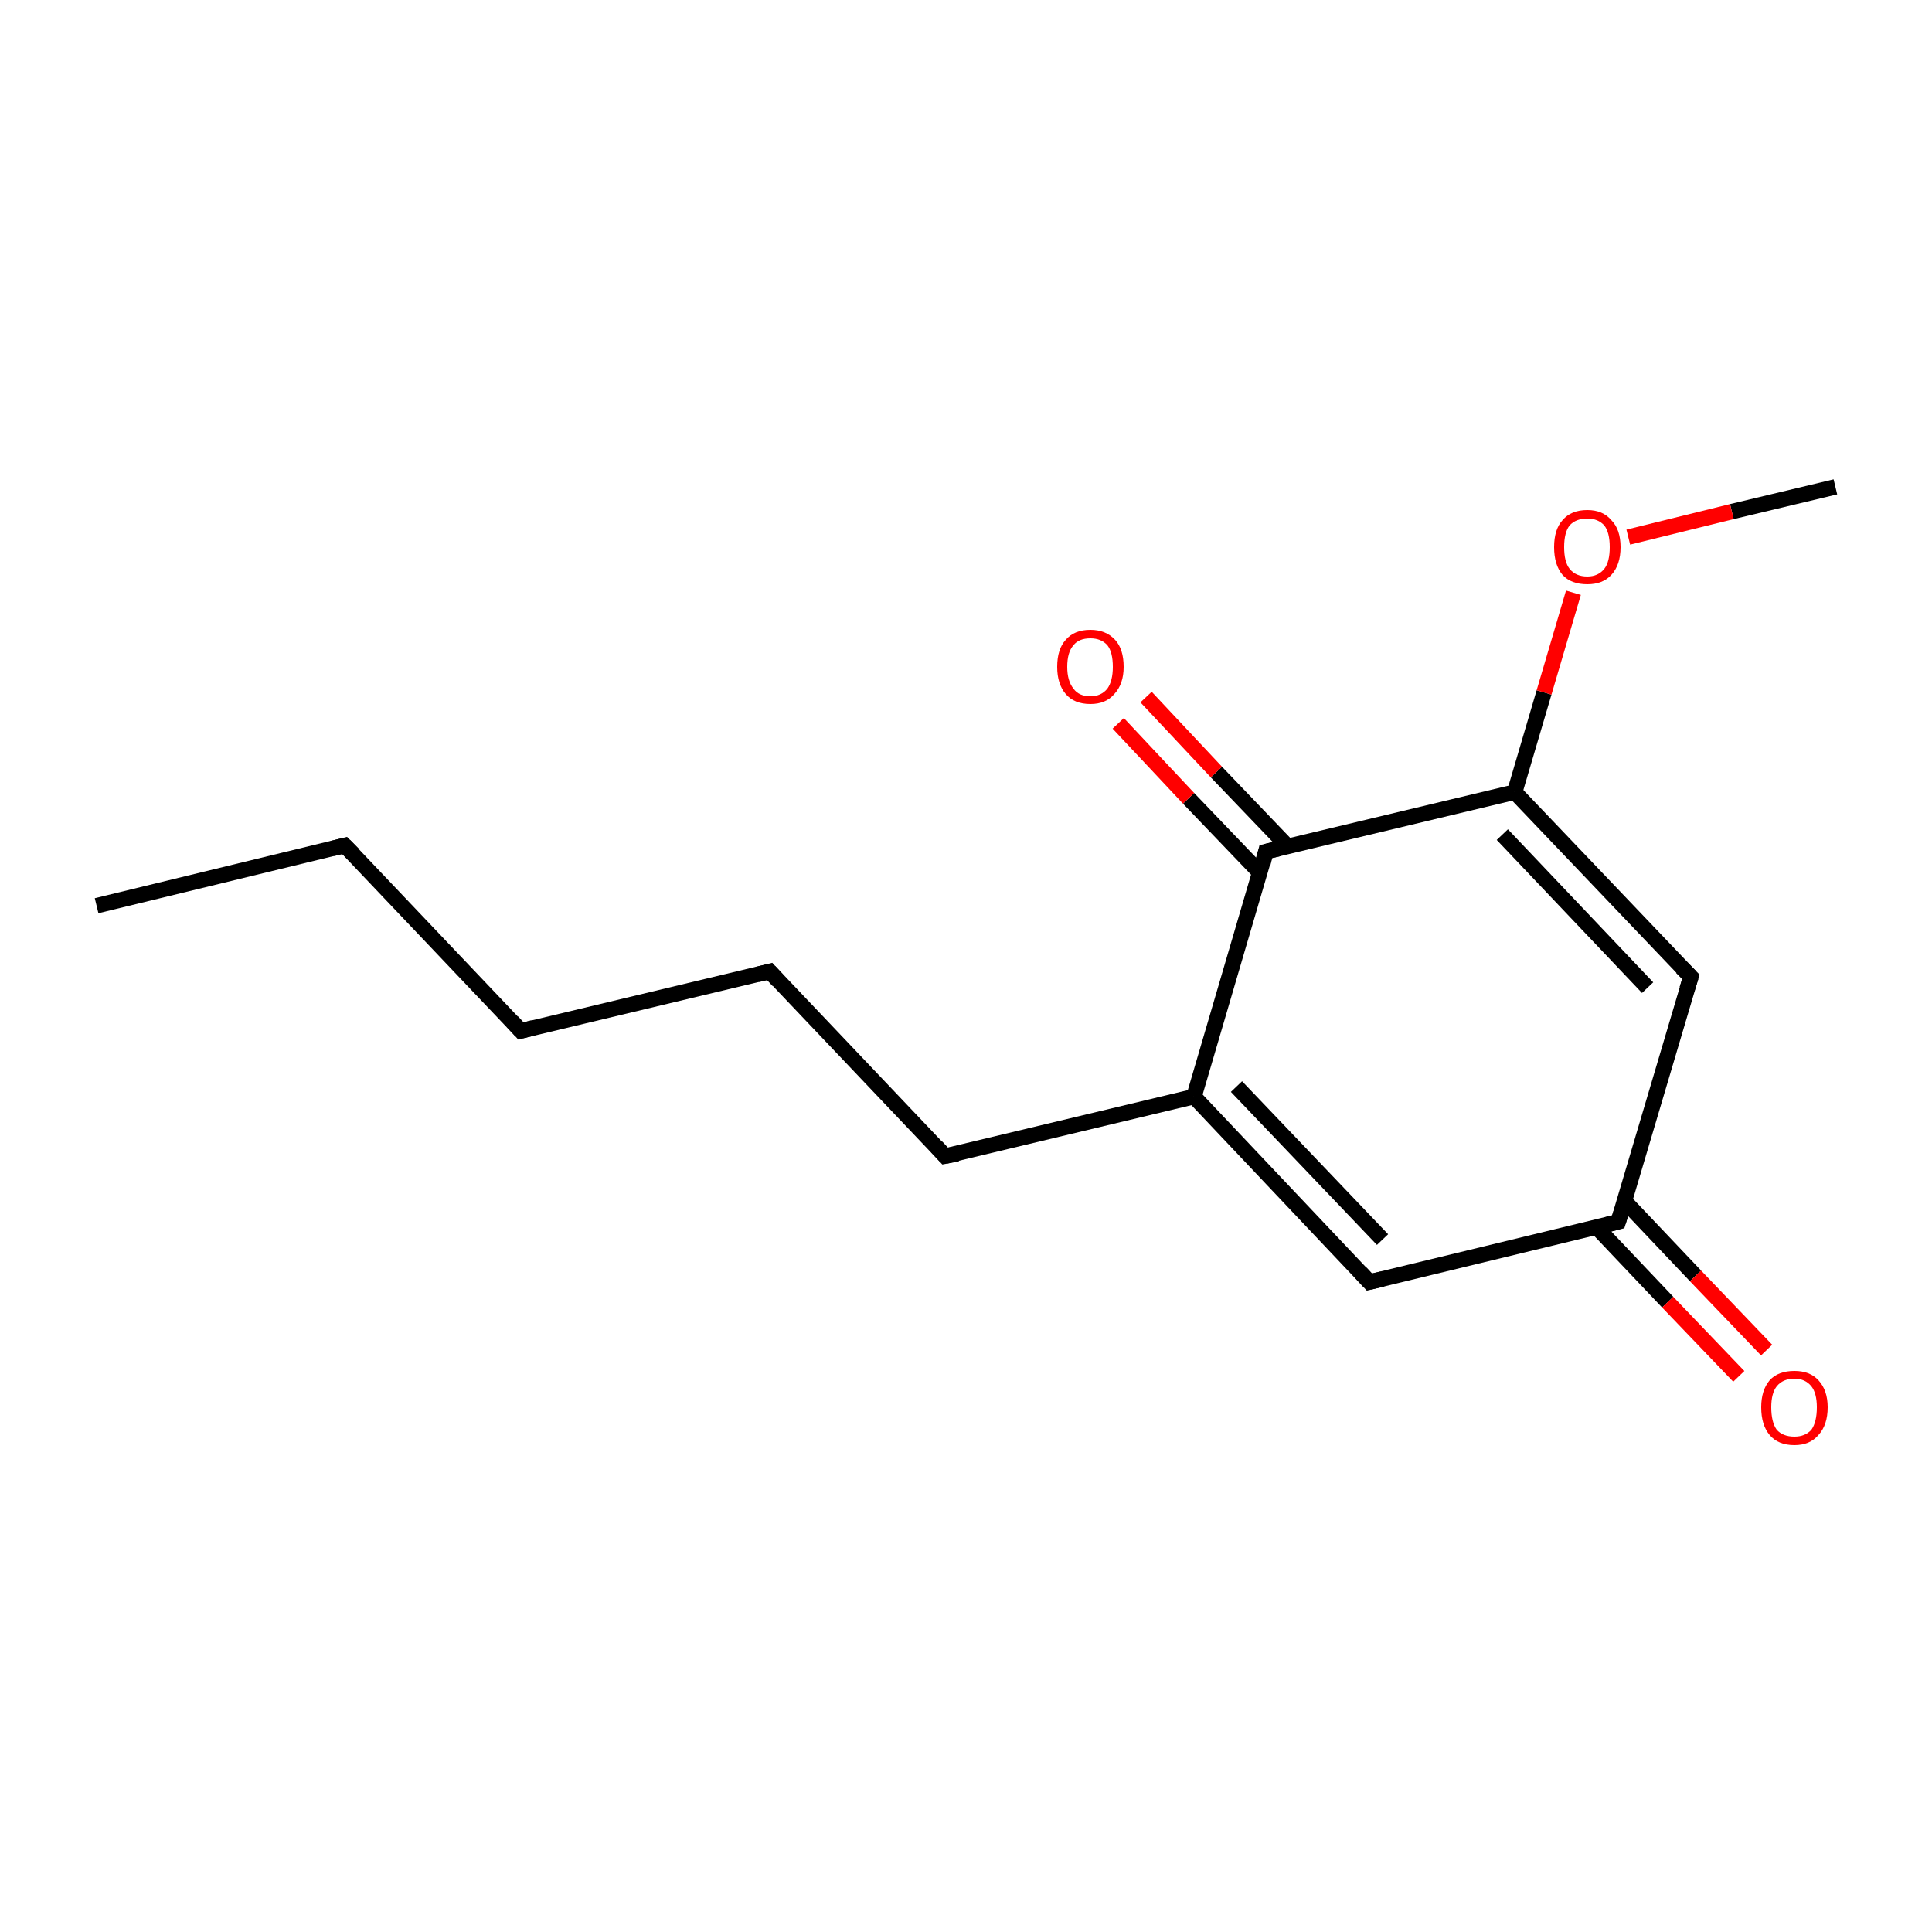<?xml version='1.0' encoding='iso-8859-1'?>
<svg version='1.1' baseProfile='full'
              xmlns='http://www.w3.org/2000/svg'
                      xmlns:rdkit='http://www.rdkit.org/xml'
                      xmlns:xlink='http://www.w3.org/1999/xlink'
                  xml:space='preserve'
width='250px' height='250px' viewBox='0 0 250 250'>
<!-- END OF HEADER -->
<rect style='opacity:1.0;fill:#FFFFFF;stroke:none' width='250.0' height='250.0' x='0.0' y='0.0'> </rect>
<path class='bond-0 atom-0 atom-2' d='M 12.5,117.2 L 44.6,109.4' style='fill:none;fill-rule:evenodd;stroke:#000000;stroke-width:2.0px;stroke-linecap:butt;stroke-linejoin:miter;stroke-opacity:1' />
<path class='bond-1 atom-1 atom-14' d='M 237.5,63.0 L 224.1,66.2' style='fill:none;fill-rule:evenodd;stroke:#000000;stroke-width:2.0px;stroke-linecap:butt;stroke-linejoin:miter;stroke-opacity:1' />
<path class='bond-1 atom-1 atom-14' d='M 224.1,66.2 L 210.7,69.5' style='fill:none;fill-rule:evenodd;stroke:#FF0000;stroke-width:2.0px;stroke-linecap:butt;stroke-linejoin:miter;stroke-opacity:1' />
<path class='bond-2 atom-2 atom-3' d='M 44.6,109.4 L 67.4,133.4' style='fill:none;fill-rule:evenodd;stroke:#000000;stroke-width:2.0px;stroke-linecap:butt;stroke-linejoin:miter;stroke-opacity:1' />
<path class='bond-3 atom-3 atom-4' d='M 67.4,133.4 L 99.6,125.7' style='fill:none;fill-rule:evenodd;stroke:#000000;stroke-width:2.0px;stroke-linecap:butt;stroke-linejoin:miter;stroke-opacity:1' />
<path class='bond-4 atom-4 atom-5' d='M 99.6,125.7 L 122.3,149.6' style='fill:none;fill-rule:evenodd;stroke:#000000;stroke-width:2.0px;stroke-linecap:butt;stroke-linejoin:miter;stroke-opacity:1' />
<path class='bond-5 atom-5 atom-8' d='M 122.3,149.6 L 154.5,141.9' style='fill:none;fill-rule:evenodd;stroke:#000000;stroke-width:2.0px;stroke-linecap:butt;stroke-linejoin:miter;stroke-opacity:1' />
<path class='bond-6 atom-6 atom-8' d='M 177.2,165.9 L 154.5,141.9' style='fill:none;fill-rule:evenodd;stroke:#000000;stroke-width:2.0px;stroke-linecap:butt;stroke-linejoin:miter;stroke-opacity:1' />
<path class='bond-6 atom-6 atom-8' d='M 178.9,160.4 L 160.0,140.6' style='fill:none;fill-rule:evenodd;stroke:#000000;stroke-width:2.0px;stroke-linecap:butt;stroke-linejoin:miter;stroke-opacity:1' />
<path class='bond-7 atom-6 atom-9' d='M 177.2,165.9 L 209.4,158.1' style='fill:none;fill-rule:evenodd;stroke:#000000;stroke-width:2.0px;stroke-linecap:butt;stroke-linejoin:miter;stroke-opacity:1' />
<path class='bond-8 atom-7 atom-9' d='M 218.8,126.4 L 209.4,158.1' style='fill:none;fill-rule:evenodd;stroke:#000000;stroke-width:2.0px;stroke-linecap:butt;stroke-linejoin:miter;stroke-opacity:1' />
<path class='bond-9 atom-7 atom-10' d='M 218.8,126.4 L 196.0,102.5' style='fill:none;fill-rule:evenodd;stroke:#000000;stroke-width:2.0px;stroke-linecap:butt;stroke-linejoin:miter;stroke-opacity:1' />
<path class='bond-9 atom-7 atom-10' d='M 213.2,127.8 L 194.4,108.0' style='fill:none;fill-rule:evenodd;stroke:#000000;stroke-width:2.0px;stroke-linecap:butt;stroke-linejoin:miter;stroke-opacity:1' />
<path class='bond-10 atom-8 atom-11' d='M 154.5,141.9 L 163.8,110.2' style='fill:none;fill-rule:evenodd;stroke:#000000;stroke-width:2.0px;stroke-linecap:butt;stroke-linejoin:miter;stroke-opacity:1' />
<path class='bond-11 atom-9 atom-12' d='M 206.6,158.8 L 215.8,168.5' style='fill:none;fill-rule:evenodd;stroke:#000000;stroke-width:2.0px;stroke-linecap:butt;stroke-linejoin:miter;stroke-opacity:1' />
<path class='bond-11 atom-9 atom-12' d='M 215.8,168.5 L 225.0,178.1' style='fill:none;fill-rule:evenodd;stroke:#FF0000;stroke-width:2.0px;stroke-linecap:butt;stroke-linejoin:miter;stroke-opacity:1' />
<path class='bond-11 atom-9 atom-12' d='M 210.2,155.4 L 219.4,165.1' style='fill:none;fill-rule:evenodd;stroke:#000000;stroke-width:2.0px;stroke-linecap:butt;stroke-linejoin:miter;stroke-opacity:1' />
<path class='bond-11 atom-9 atom-12' d='M 219.4,165.1 L 228.6,174.7' style='fill:none;fill-rule:evenodd;stroke:#FF0000;stroke-width:2.0px;stroke-linecap:butt;stroke-linejoin:miter;stroke-opacity:1' />
<path class='bond-12 atom-10 atom-11' d='M 196.0,102.5 L 163.8,110.2' style='fill:none;fill-rule:evenodd;stroke:#000000;stroke-width:2.0px;stroke-linecap:butt;stroke-linejoin:miter;stroke-opacity:1' />
<path class='bond-13 atom-10 atom-14' d='M 196.0,102.5 L 199.8,89.6' style='fill:none;fill-rule:evenodd;stroke:#000000;stroke-width:2.0px;stroke-linecap:butt;stroke-linejoin:miter;stroke-opacity:1' />
<path class='bond-13 atom-10 atom-14' d='M 199.8,89.6 L 203.6,76.7' style='fill:none;fill-rule:evenodd;stroke:#FF0000;stroke-width:2.0px;stroke-linecap:butt;stroke-linejoin:miter;stroke-opacity:1' />
<path class='bond-14 atom-11 atom-13' d='M 166.6,109.5 L 157.4,99.9' style='fill:none;fill-rule:evenodd;stroke:#000000;stroke-width:2.0px;stroke-linecap:butt;stroke-linejoin:miter;stroke-opacity:1' />
<path class='bond-14 atom-11 atom-13' d='M 157.4,99.9 L 148.3,90.2' style='fill:none;fill-rule:evenodd;stroke:#FF0000;stroke-width:2.0px;stroke-linecap:butt;stroke-linejoin:miter;stroke-opacity:1' />
<path class='bond-14 atom-11 atom-13' d='M 163.0,112.9 L 153.8,103.3' style='fill:none;fill-rule:evenodd;stroke:#000000;stroke-width:2.0px;stroke-linecap:butt;stroke-linejoin:miter;stroke-opacity:1' />
<path class='bond-14 atom-11 atom-13' d='M 153.8,103.3 L 144.7,93.6' style='fill:none;fill-rule:evenodd;stroke:#FF0000;stroke-width:2.0px;stroke-linecap:butt;stroke-linejoin:miter;stroke-opacity:1' />
<path d='M 43.0,109.8 L 44.6,109.4 L 45.8,110.6' style='fill:none;stroke:#000000;stroke-width:2.0px;stroke-linecap:butt;stroke-linejoin:miter;stroke-opacity:1;' />
<path d='M 66.3,132.2 L 67.4,133.4 L 69.0,133.0' style='fill:none;stroke:#000000;stroke-width:2.0px;stroke-linecap:butt;stroke-linejoin:miter;stroke-opacity:1;' />
<path d='M 98.0,126.1 L 99.6,125.7 L 100.7,126.9' style='fill:none;stroke:#000000;stroke-width:2.0px;stroke-linecap:butt;stroke-linejoin:miter;stroke-opacity:1;' />
<path d='M 121.2,148.4 L 122.3,149.6 L 123.9,149.3' style='fill:none;stroke:#000000;stroke-width:2.0px;stroke-linecap:butt;stroke-linejoin:miter;stroke-opacity:1;' />
<path d='M 176.1,164.7 L 177.2,165.9 L 178.9,165.5' style='fill:none;stroke:#000000;stroke-width:2.0px;stroke-linecap:butt;stroke-linejoin:miter;stroke-opacity:1;' />
<path d='M 218.3,128.0 L 218.8,126.4 L 217.6,125.2' style='fill:none;stroke:#000000;stroke-width:2.0px;stroke-linecap:butt;stroke-linejoin:miter;stroke-opacity:1;' />
<path d='M 207.8,158.5 L 209.4,158.1 L 209.9,156.5' style='fill:none;stroke:#000000;stroke-width:2.0px;stroke-linecap:butt;stroke-linejoin:miter;stroke-opacity:1;' />
<path d='M 163.4,111.8 L 163.8,110.2 L 165.5,109.8' style='fill:none;stroke:#000000;stroke-width:2.0px;stroke-linecap:butt;stroke-linejoin:miter;stroke-opacity:1;' />
<path class='atom-12' d='M 227.9 182.1
Q 227.9 179.9, 229.0 178.6
Q 230.1 177.4, 232.2 177.4
Q 234.2 177.4, 235.3 178.6
Q 236.5 179.9, 236.5 182.1
Q 236.5 184.4, 235.3 185.7
Q 234.2 187.0, 232.2 187.0
Q 230.1 187.0, 229.0 185.7
Q 227.9 184.4, 227.9 182.1
M 232.2 185.9
Q 233.6 185.9, 234.4 185.0
Q 235.1 184.0, 235.1 182.1
Q 235.1 180.3, 234.4 179.4
Q 233.6 178.4, 232.2 178.4
Q 230.7 178.4, 229.9 179.4
Q 229.2 180.3, 229.2 182.1
Q 229.2 184.0, 229.9 185.0
Q 230.7 185.9, 232.2 185.9
' fill='#FF0000'/>
<path class='atom-13' d='M 136.8 86.3
Q 136.8 84.0, 137.9 82.8
Q 139.0 81.5, 141.1 81.5
Q 143.1 81.5, 144.3 82.8
Q 145.4 84.0, 145.4 86.3
Q 145.4 88.5, 144.2 89.8
Q 143.1 91.1, 141.1 91.1
Q 139.0 91.1, 137.9 89.8
Q 136.8 88.5, 136.8 86.3
M 141.1 90.1
Q 142.5 90.1, 143.3 89.1
Q 144.0 88.1, 144.0 86.3
Q 144.0 84.4, 143.3 83.5
Q 142.5 82.6, 141.1 82.6
Q 139.6 82.6, 138.9 83.5
Q 138.1 84.4, 138.1 86.3
Q 138.1 88.1, 138.9 89.1
Q 139.6 90.1, 141.1 90.1
' fill='#FF0000'/>
<path class='atom-14' d='M 201.1 70.8
Q 201.1 68.5, 202.2 67.3
Q 203.3 66.0, 205.4 66.0
Q 207.4 66.0, 208.5 67.3
Q 209.7 68.5, 209.7 70.8
Q 209.7 73.1, 208.5 74.4
Q 207.4 75.6, 205.4 75.6
Q 203.3 75.6, 202.2 74.4
Q 201.1 73.1, 201.1 70.8
M 205.4 74.6
Q 206.8 74.6, 207.6 73.6
Q 208.3 72.7, 208.3 70.8
Q 208.3 68.9, 207.6 68.0
Q 206.8 67.1, 205.4 67.1
Q 203.9 67.1, 203.1 68.0
Q 202.4 68.9, 202.4 70.8
Q 202.4 72.7, 203.1 73.6
Q 203.9 74.6, 205.4 74.6
' fill='#FF0000'/>
</svg>
